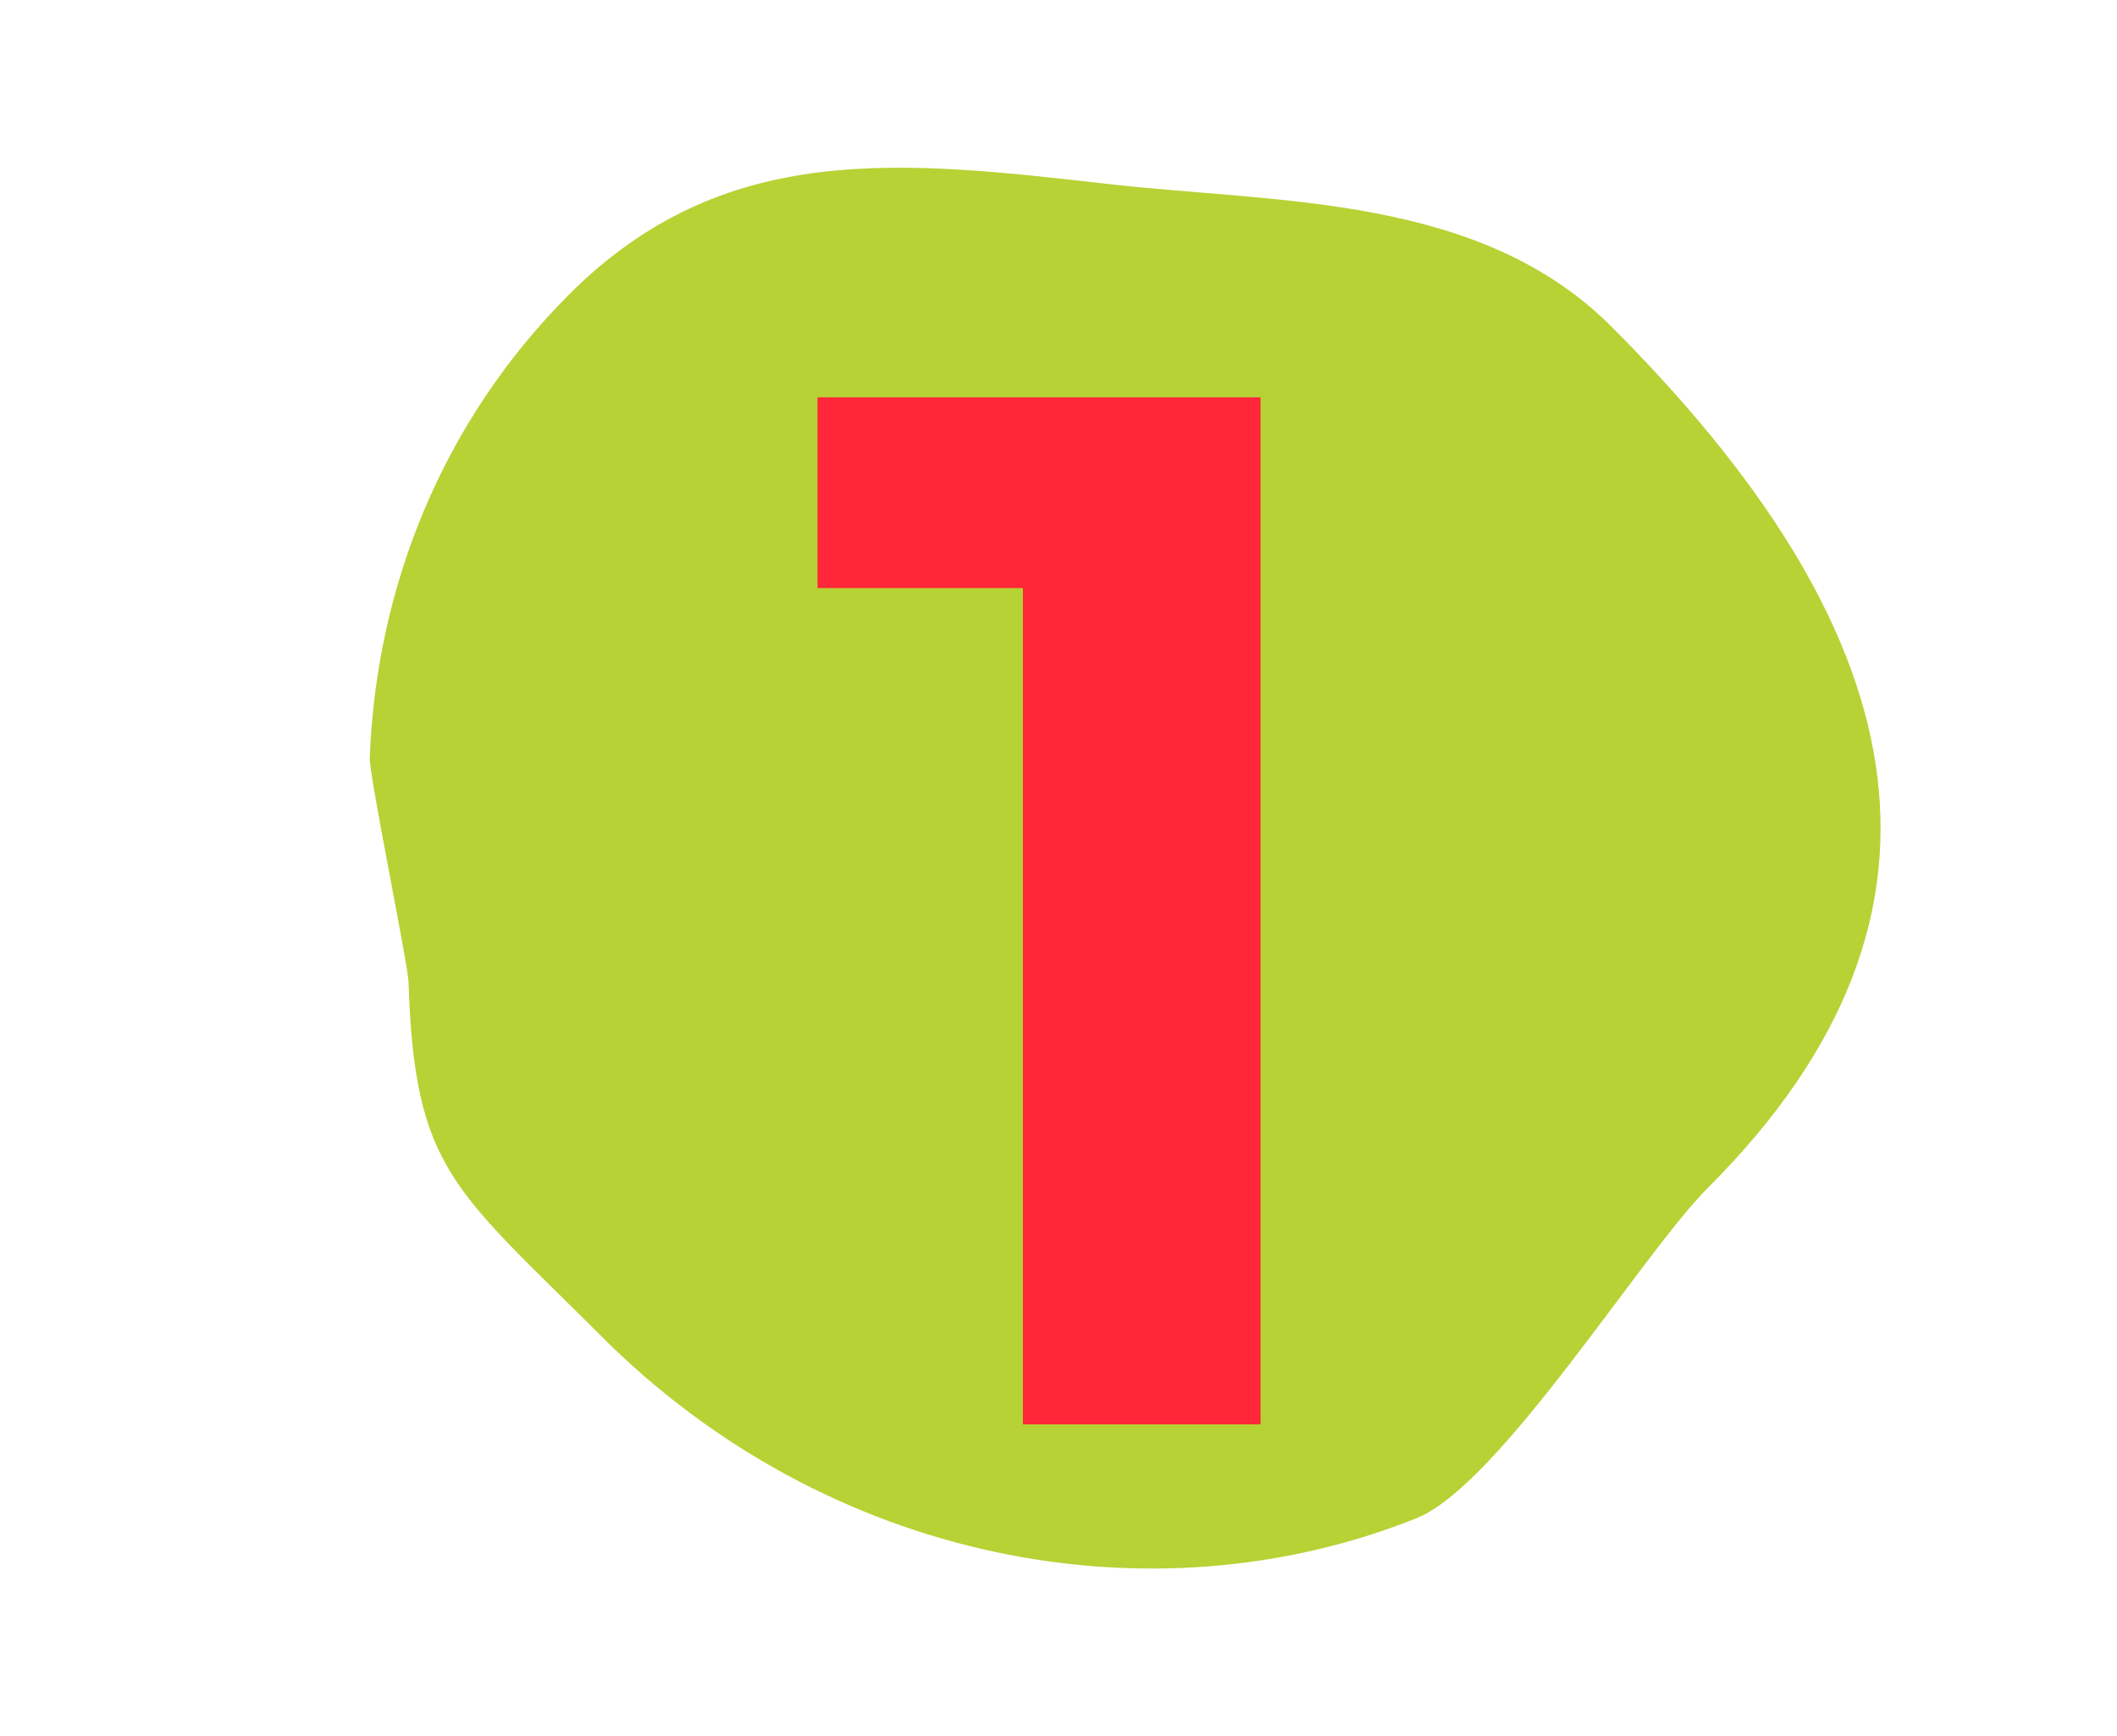 <?xml version="1.0" encoding="UTF-8"?> <svg xmlns="http://www.w3.org/2000/svg" id="Layer_1" data-name="Layer 1" viewBox="0 0 1516.39 1243.64"><defs><style>.cls-1{fill:#b7d234;}.cls-2{fill:#ff2738;}</style></defs><path class="cls-1" d="M1223.59,850.54c-47.69,47.69-149.44,213.09-209,236.92-189.8,76-422.05,31.45-583.79-130.29C324.73,851.08,296.9,837.94,292.62,703.06c-.41-12.32-28.22-147.9-27.77-160.14,4.65-122.46,52-241.22,142.92-332.12,110.75-110.74,237.28-95.94,387-78.9,120.33,13.69,264.71,7.26,359.38,101.93,212.47,212.47,269.2,416.95,69.44,616.71"></path><path class="cls-2" d="M902.93,284.61v735.61H732.69v-599H585.57V284.61Z"></path></svg> 